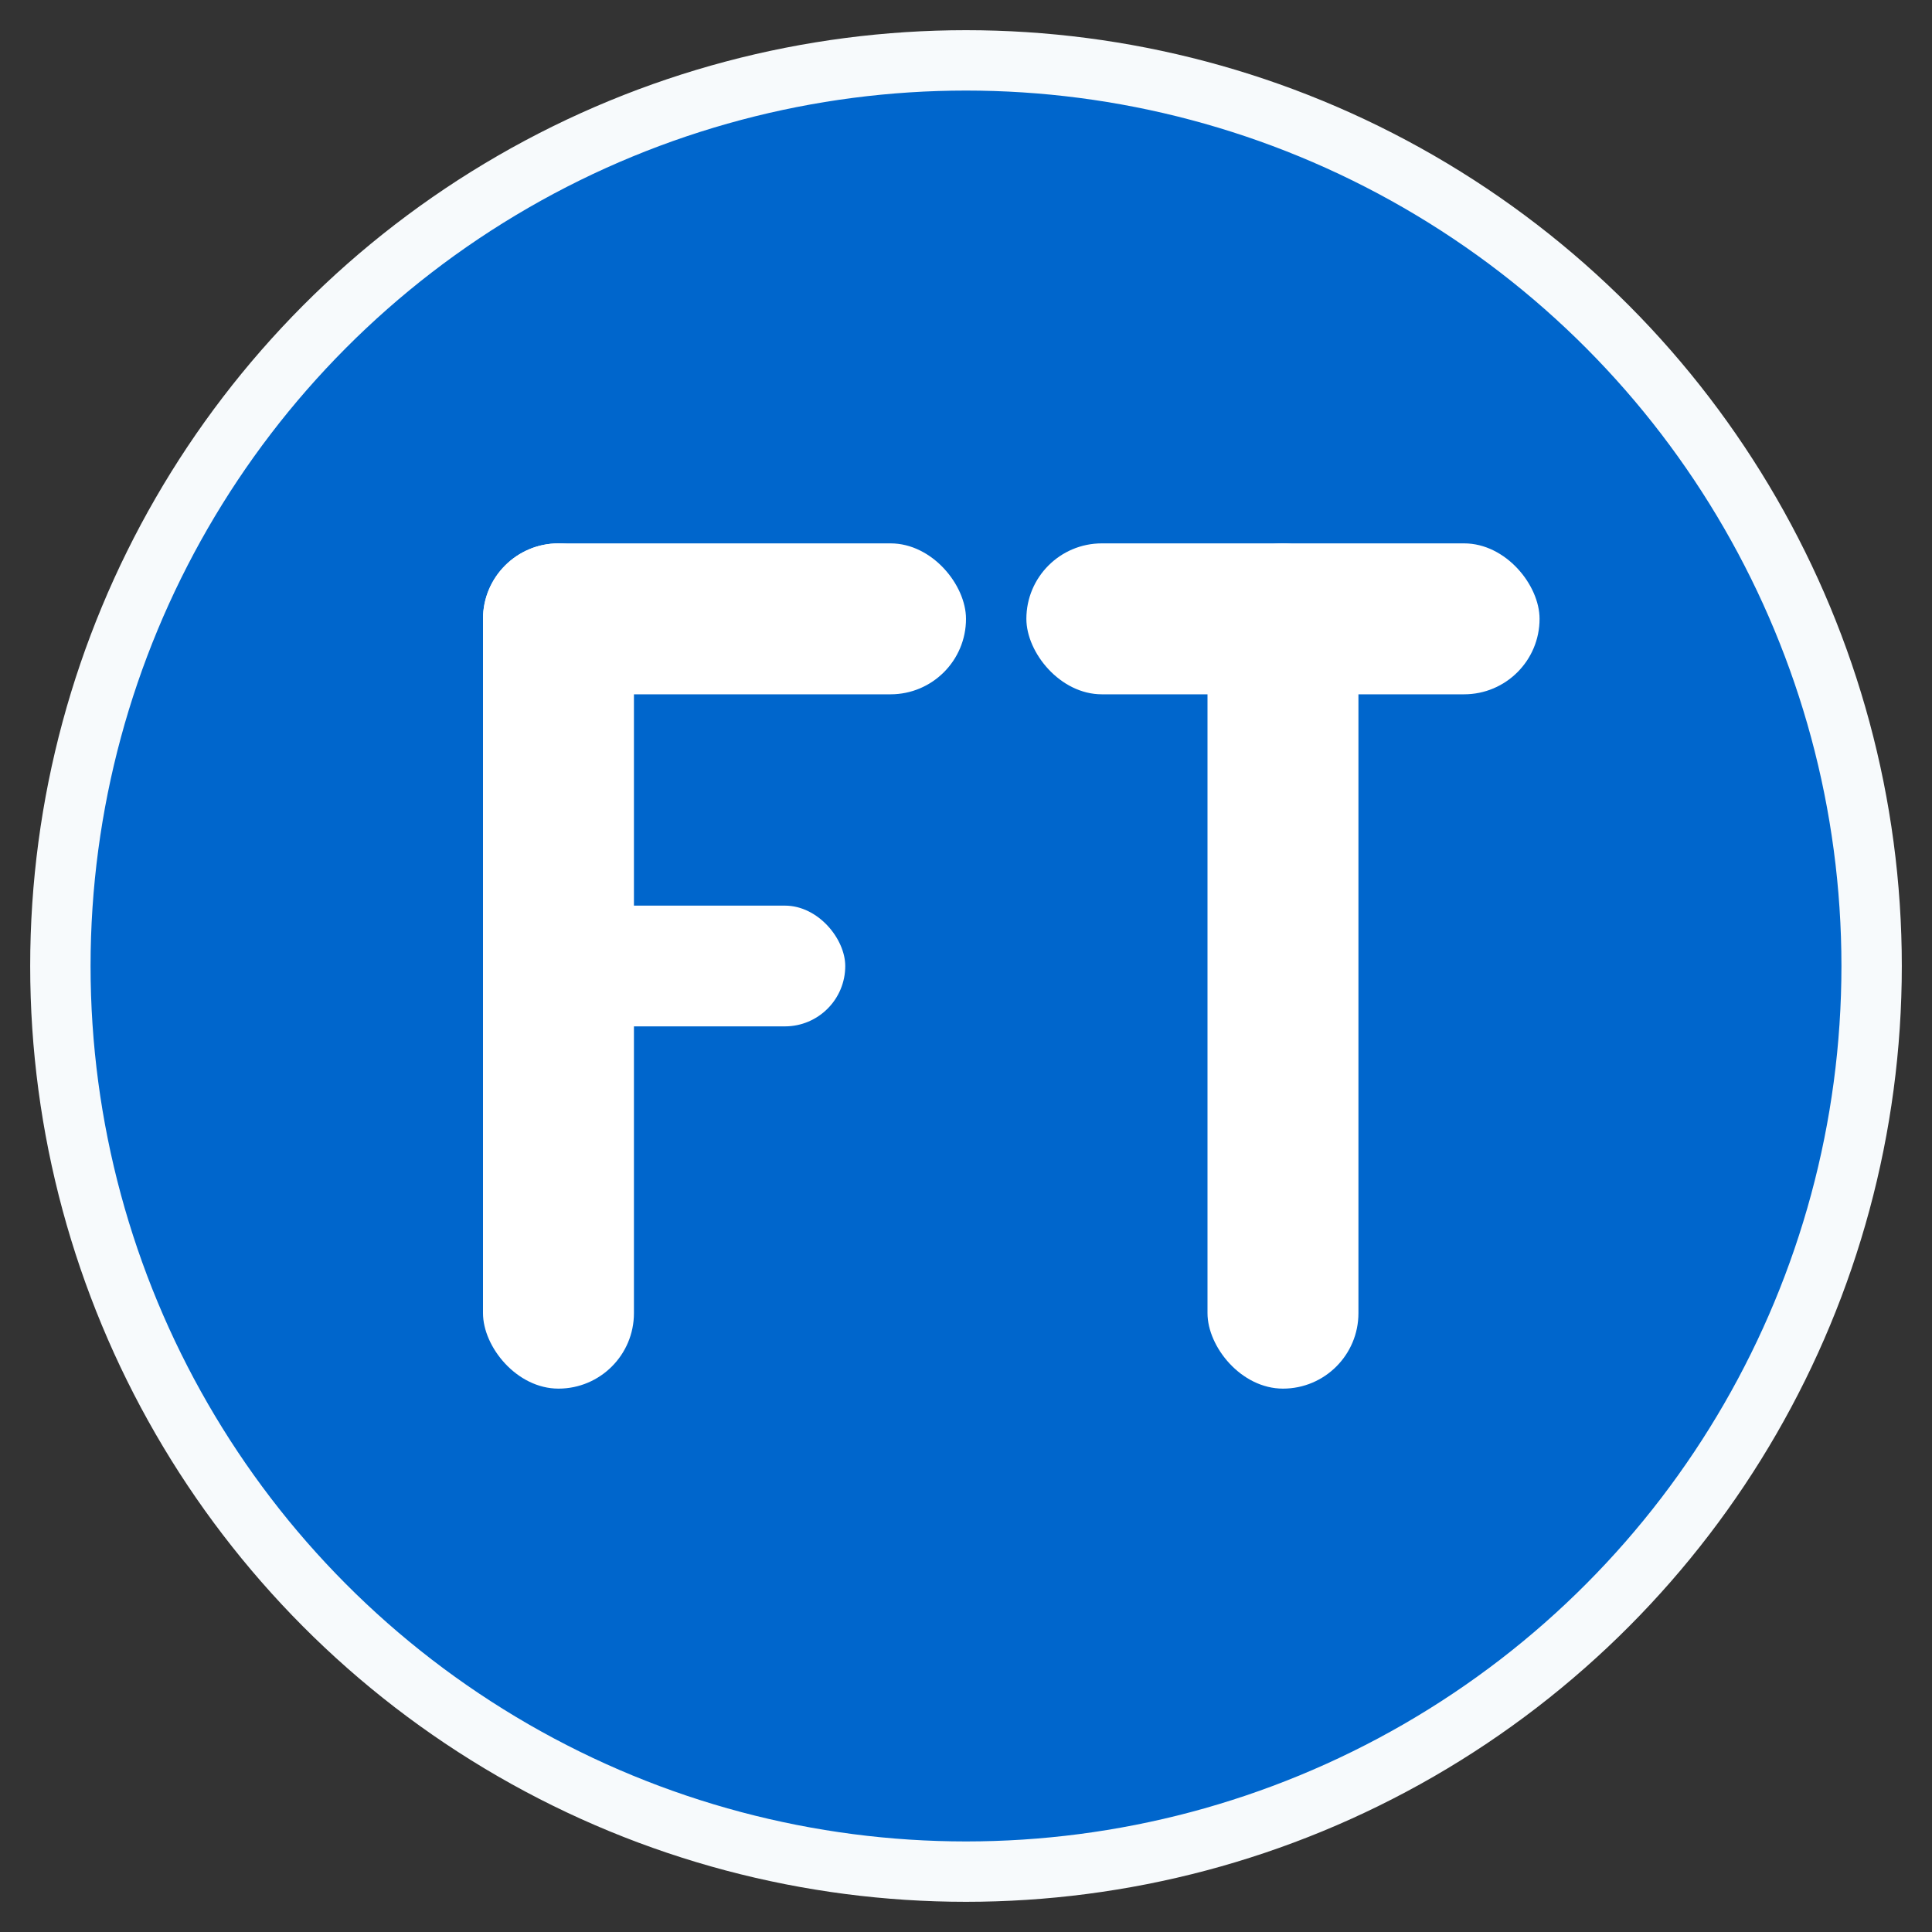 <svg xmlns="http://www.w3.org/2000/svg" viewBox="0 0 32 32">
  <rect x="0" y="0" width="32" height="32" fill="#333333" stroke="none"/>
  <!-- 背景円 -->
  <circle cx="16" cy="16" r="15" fill="#0066CC" stroke="#f7fafc" stroke-width="1"/>
  
  <!-- 「F」の文字 -->
  <!-- 左縦線 -->
  <rect x="8" y="9" width="2.5" height="14" fill="#fff" rx="1.25"/>
  
  <!-- F上横線 -->
  <rect x="8" y="9" width="8" height="2.5" fill="#fff" rx="1.25"/>
  
  <!-- F中横線 -->
  <rect x="8" y="15" width="6" height="2" fill="#fff" rx="1"/>
  
  <!-- 「T」の文字 -->
  <!-- T上横線（長く調整） -->
  <rect x="17" y="9" width="8.5" height="2.5" fill="#fff" rx="1.25"/>
  
  <!-- T縦線 -->
  <rect x="20" y="9" width="2.5" height="14" fill="#fff" rx="1.25"/>
</svg> 